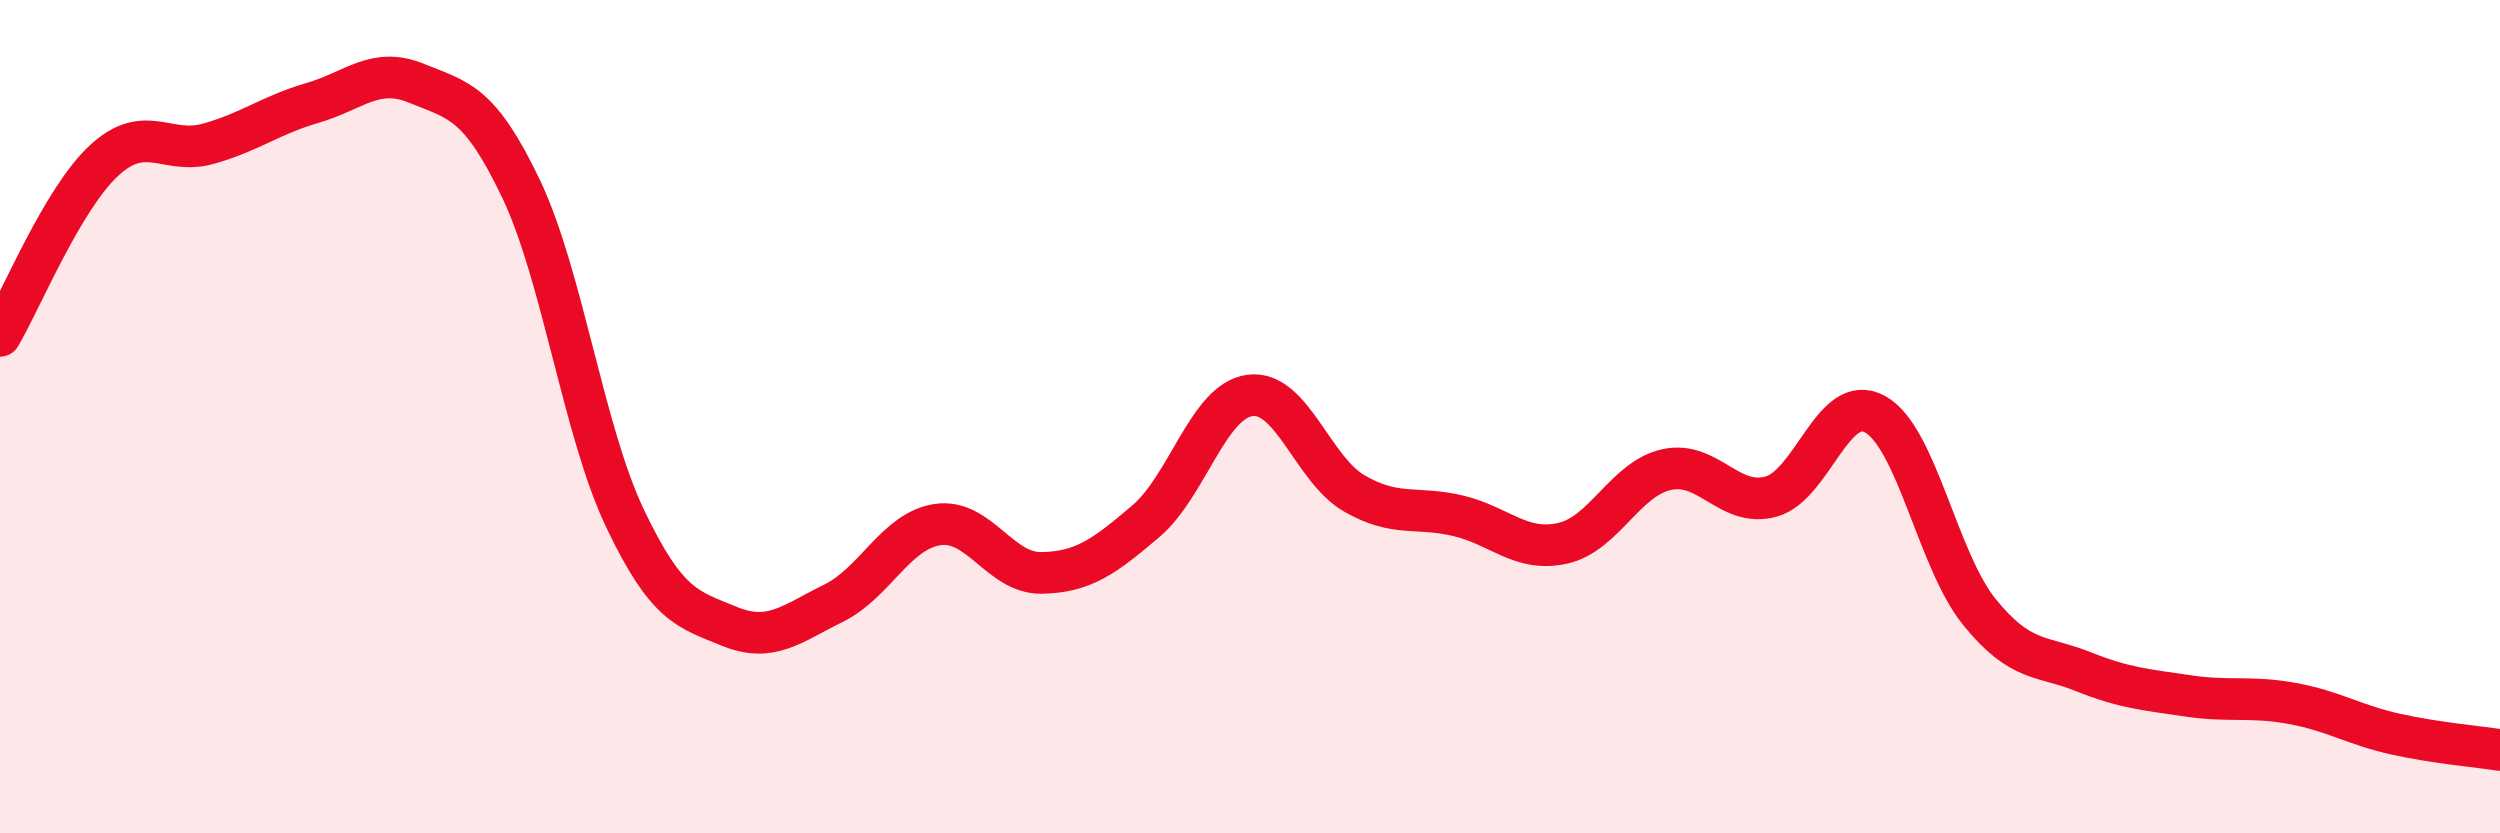 
    <svg width="60" height="20" viewBox="0 0 60 20" xmlns="http://www.w3.org/2000/svg">
      <path
        d="M 0,8.06 C 0.5,7.22 1.5,4.77 2.5,3.85 C 3.5,2.93 4,3.73 5,3.45 C 6,3.17 6.5,2.76 7.5,2.47 C 8.5,2.18 9,1.59 10,2 C 11,2.41 11.5,2.43 12.5,4.52 C 13.5,6.61 14,10.34 15,12.44 C 16,14.54 16.5,14.62 17.5,15.03 C 18.5,15.44 19,14.97 20,14.48 C 21,13.99 21.5,12.74 22.5,12.59 C 23.5,12.44 24,13.77 25,13.75 C 26,13.73 26.5,13.36 27.5,12.51 C 28.5,11.66 29,9.62 30,9.49 C 31,9.36 31.5,11.26 32.5,11.84 C 33.5,12.42 34,12.14 35,12.38 C 36,12.62 36.5,13.26 37.5,13.04 C 38.5,12.82 39,11.49 40,11.27 C 41,11.05 41.5,12.19 42.5,11.92 C 43.5,11.65 44,9.39 45,9.94 C 46,10.49 46.5,13.44 47.5,14.68 C 48.5,15.92 49,15.72 50,16.12 C 51,16.52 51.5,16.55 52.5,16.7 C 53.5,16.85 54,16.7 55,16.88 C 56,17.06 56.5,17.4 57.5,17.62 C 58.5,17.84 59.5,17.92 60,18L60 20L0 20Z"
        fill="#EB0A25"
        opacity="0.1"
        stroke-linecap="round"
        stroke-linejoin="round"
      />
      <path
        d="M 0,8.06 C 0.5,7.22 1.5,4.77 2.5,3.85 C 3.5,2.93 4,3.73 5,3.45 C 6,3.17 6.5,2.76 7.5,2.47 C 8.5,2.18 9,1.59 10,2 C 11,2.41 11.5,2.43 12.5,4.52 C 13.5,6.61 14,10.34 15,12.44 C 16,14.54 16.5,14.62 17.5,15.03 C 18.5,15.44 19,14.97 20,14.48 C 21,13.99 21.5,12.74 22.5,12.59 C 23.5,12.44 24,13.77 25,13.75 C 26,13.73 26.5,13.36 27.5,12.51 C 28.5,11.66 29,9.62 30,9.49 C 31,9.36 31.5,11.26 32.5,11.84 C 33.5,12.42 34,12.14 35,12.38 C 36,12.62 36.5,13.26 37.5,13.04 C 38.5,12.82 39,11.49 40,11.27 C 41,11.05 41.5,12.19 42.5,11.92 C 43.5,11.65 44,9.39 45,9.94 C 46,10.49 46.5,13.44 47.5,14.68 C 48.5,15.92 49,15.72 50,16.12 C 51,16.52 51.5,16.55 52.5,16.7 C 53.5,16.85 54,16.7 55,16.88 C 56,17.06 56.5,17.4 57.5,17.62 C 58.5,17.84 59.5,17.92 60,18"
        stroke="#EB0A25"
        stroke-width="1"
        fill="none"
        stroke-linecap="round"
        stroke-linejoin="round"
      />
    </svg>
  